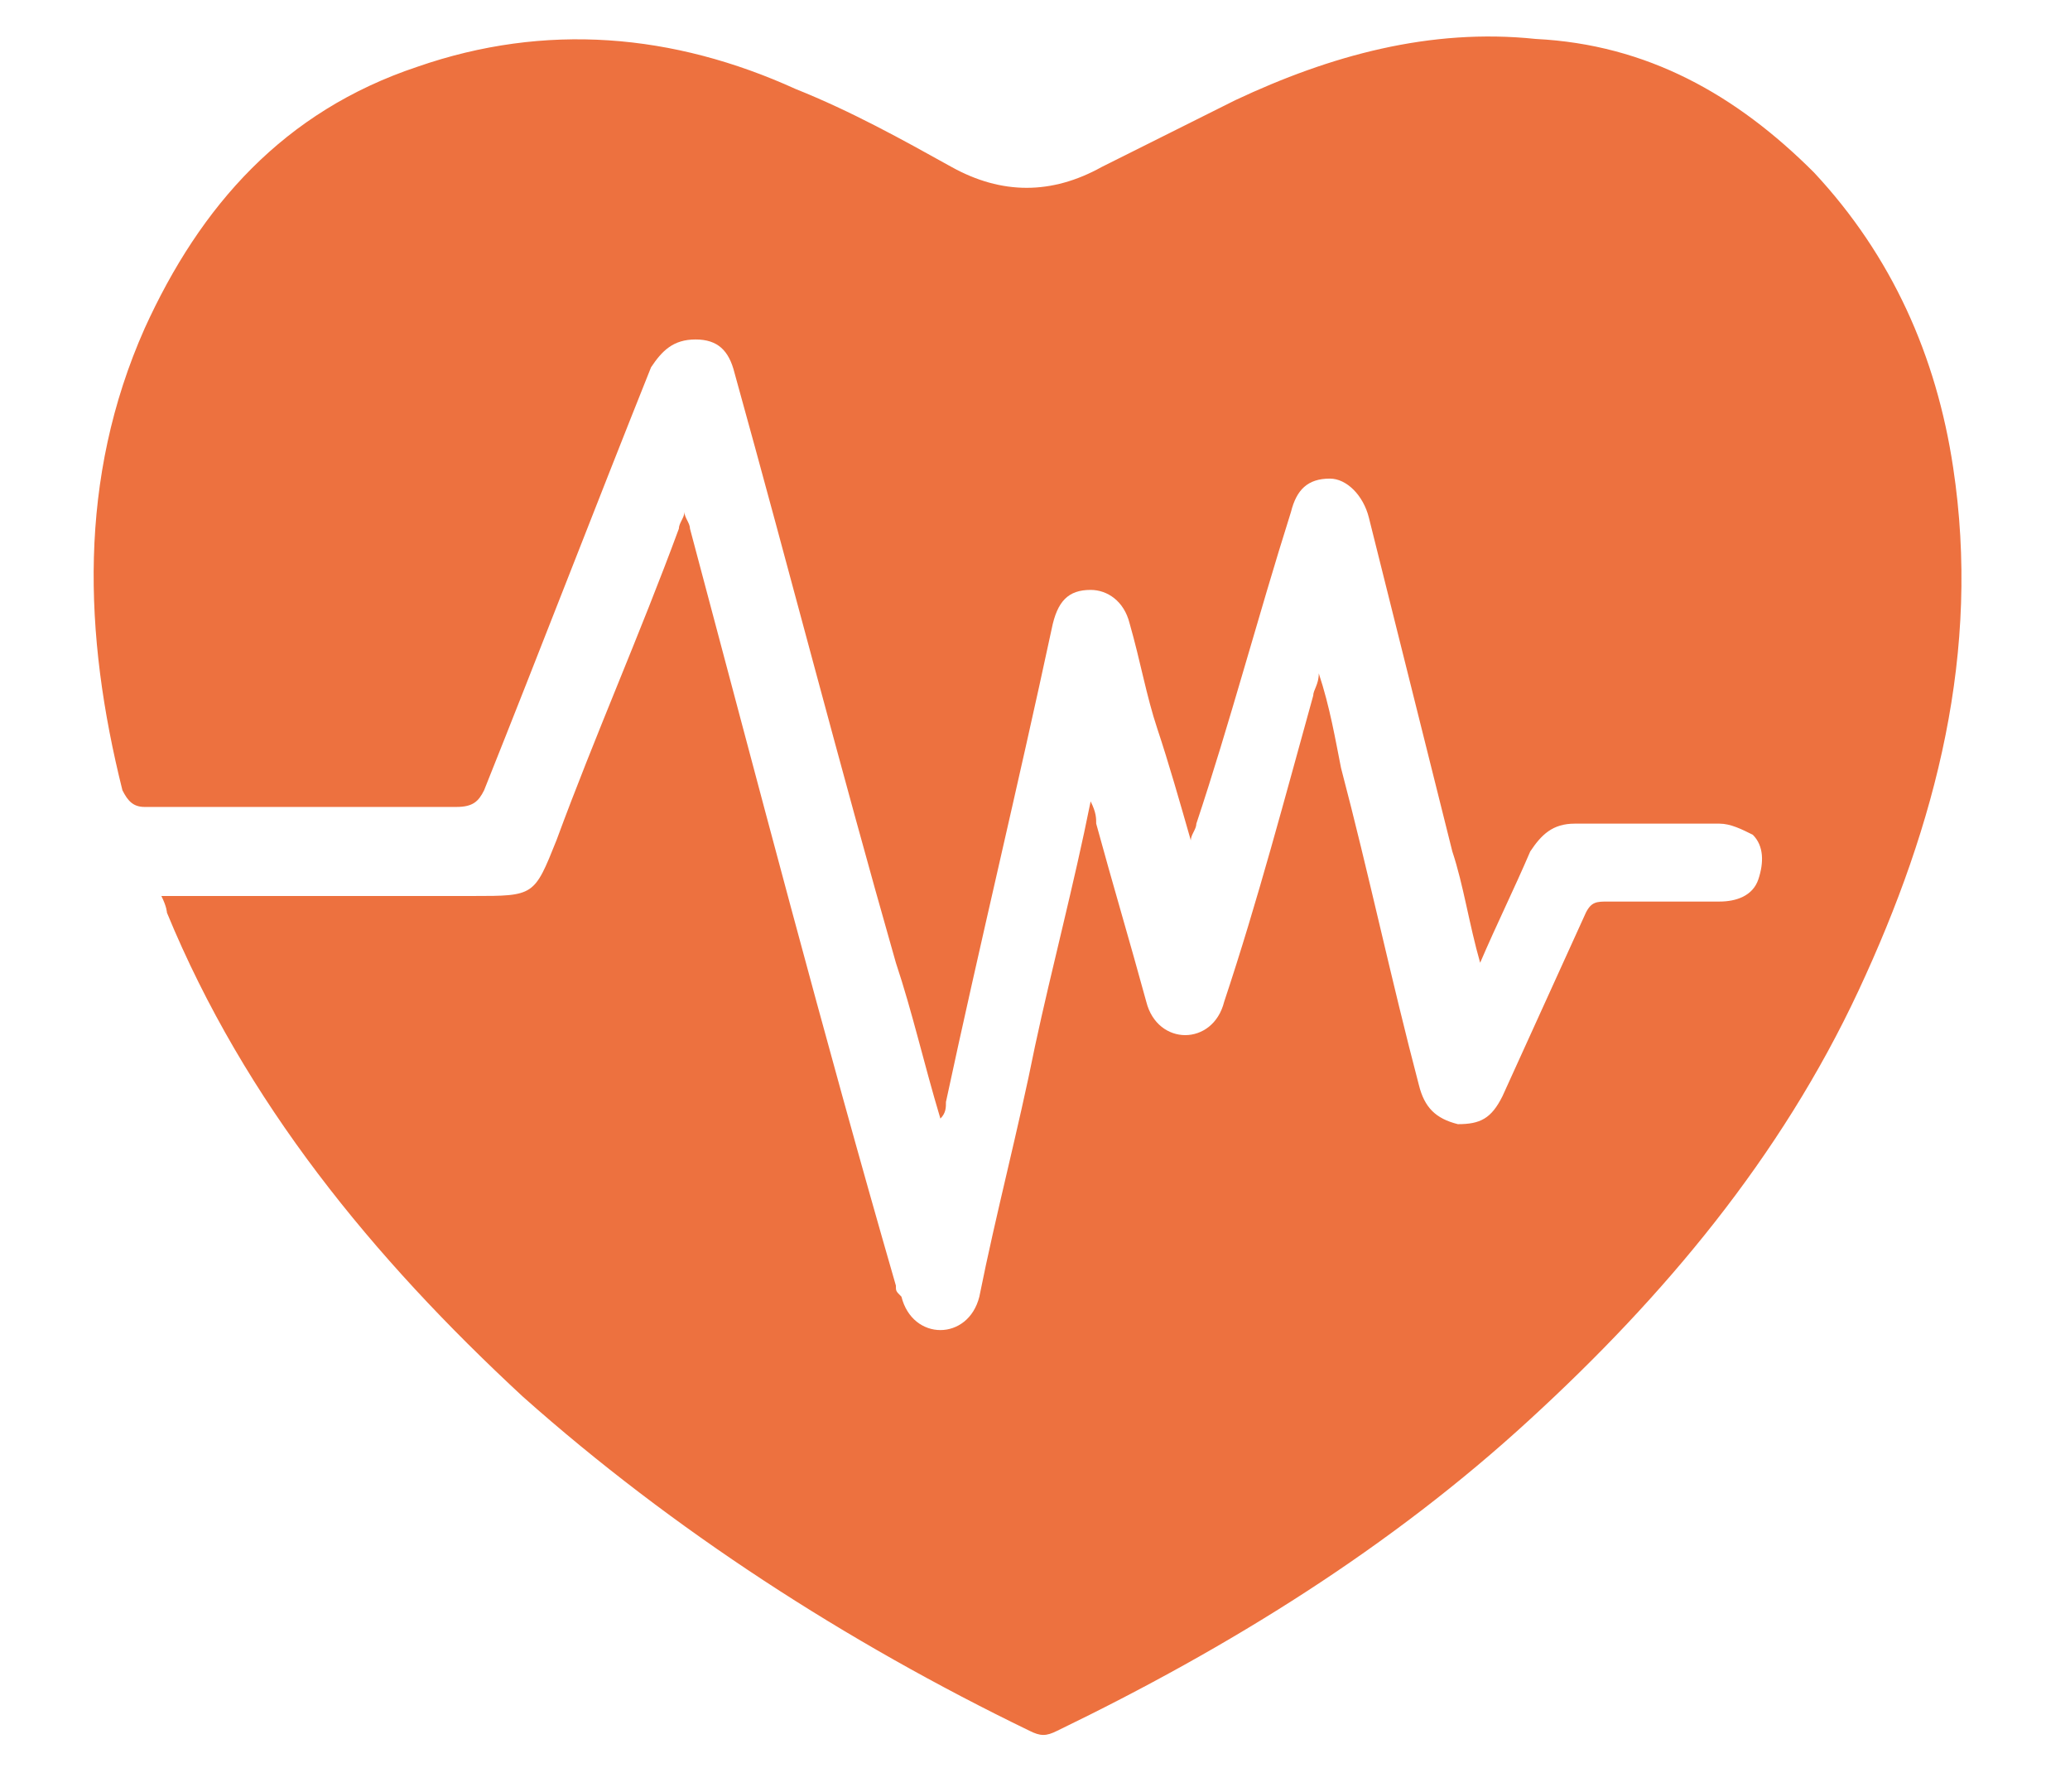 <?xml version="1.0" encoding="utf-8"?>
<!-- Generator: Adobe Illustrator 25.2.0, SVG Export Plug-In . SVG Version: 6.00 Build 0)  -->
<svg version="1.1" id="Layer_1" xmlns="http://www.w3.org/2000/svg" xmlns:xlink="http://www.w3.org/1999/xlink" x="0px" y="0px"
	 viewBox="0 0 37.2 32.2" style="enable-background:new 0 0 37.2 32.2;" xml:space="preserve">
<style type="text/css">
	.st0{fill:#ED713F;}
</style>
<g>
	<path class="st0" d="M2.9,16.1c1.9,0,3.8,0,5.6,0c1.1,0,1.1,0,1.5-1c0.7-1.9,1.5-3.7,2.2-5.6c0-0.1,0.1-0.2,0.1-0.3
		c0,0.1,0.1,0.2,0.1,0.3c1.2,4.5,2.4,9.1,3.7,13.6c0,0.1,0,0.1,0.1,0.2c0.1,0.4,0.4,0.6,0.7,0.6c0.3,0,0.6-0.2,0.7-0.6
		c0.3-1.5,0.7-3,1-4.5c0.3-1.4,0.7-2.9,1-4.4c0.1,0.2,0.1,0.3,0.1,0.4c0.3,1.1,0.6,2.1,0.9,3.2c0.1,0.4,0.4,0.6,0.7,0.6
		c0.3,0,0.6-0.2,0.7-0.6c0.6-1.8,1.1-3.7,1.6-5.5c0-0.1,0.1-0.2,0.1-0.4c0.2,0.6,0.3,1.2,0.4,1.7c0.5,1.9,0.9,3.8,1.4,5.7
		c0.1,0.4,0.3,0.6,0.7,0.7c0.4,0,0.6-0.1,0.8-0.5c0.5-1.1,1-2.2,1.5-3.3c0.1-0.2,0.2-0.2,0.4-0.2c0.7,0,1.3,0,2,0
		c0.3,0,0.6-0.1,0.7-0.4c0.1-0.3,0.1-0.6-0.1-0.8c-0.2-0.1-0.4-0.2-0.6-0.2c-0.9,0-1.7,0-2.6,0c-0.4,0-0.6,0.2-0.8,0.5
		c-0.3,0.7-0.6,1.3-0.9,2c-0.2-0.7-0.3-1.4-0.5-2c-0.5-2-1-4-1.5-6c-0.1-0.4-0.4-0.7-0.7-0.7c-0.4,0-0.6,0.2-0.7,0.6
		c-0.6,1.9-1.1,3.8-1.7,5.6c0,0.1-0.1,0.2-0.1,0.3c-0.2-0.7-0.4-1.4-0.6-2c-0.2-0.6-0.3-1.2-0.5-1.9c-0.1-0.4-0.4-0.6-0.7-0.6
		c-0.4,0-0.6,0.2-0.7,0.7c-0.6,2.8-1.3,5.7-1.9,8.5c0,0.1,0,0.2-0.1,0.3c-0.3-1-0.5-1.9-0.8-2.8c-1-3.5-1.9-7-2.9-10.6
		c-0.1-0.4-0.3-0.6-0.7-0.6c-0.4,0-0.6,0.2-0.8,0.5c-1,2.5-2,5.1-3,7.6c-0.1,0.2-0.2,0.3-0.5,0.3c-1.9,0-3.8,0-5.6,0
		c-0.2,0-0.3-0.1-0.4-0.3c-0.7-2.8-0.8-5.6,0.4-8.3c1-2.2,2.5-3.9,4.9-4.7c2.3-0.8,4.6-0.6,6.8,0.4c1,0.4,1.9,0.9,2.8,1.4
		c0.9,0.5,1.8,0.5,2.7,0c0.8-0.4,1.6-0.8,2.4-1.2c1.7-0.8,3.5-1.3,5.4-1.1c2,0.1,3.6,1,5,2.4c1.4,1.5,2.2,3.3,2.5,5.3
		c0.5,3.3-0.3,6.4-1.7,9.4c-1.4,3-3.5,5.5-5.9,7.7c-2.5,2.3-5.4,4.1-8.5,5.6c-0.2,0.1-0.3,0.1-0.5,0c-3.3-1.6-6.4-3.6-9.1-6
		c-2.7-2.5-5-5.3-6.4-8.7C3,16.4,3,16.3,2.9,16.1z"/>
</g>
</svg>
